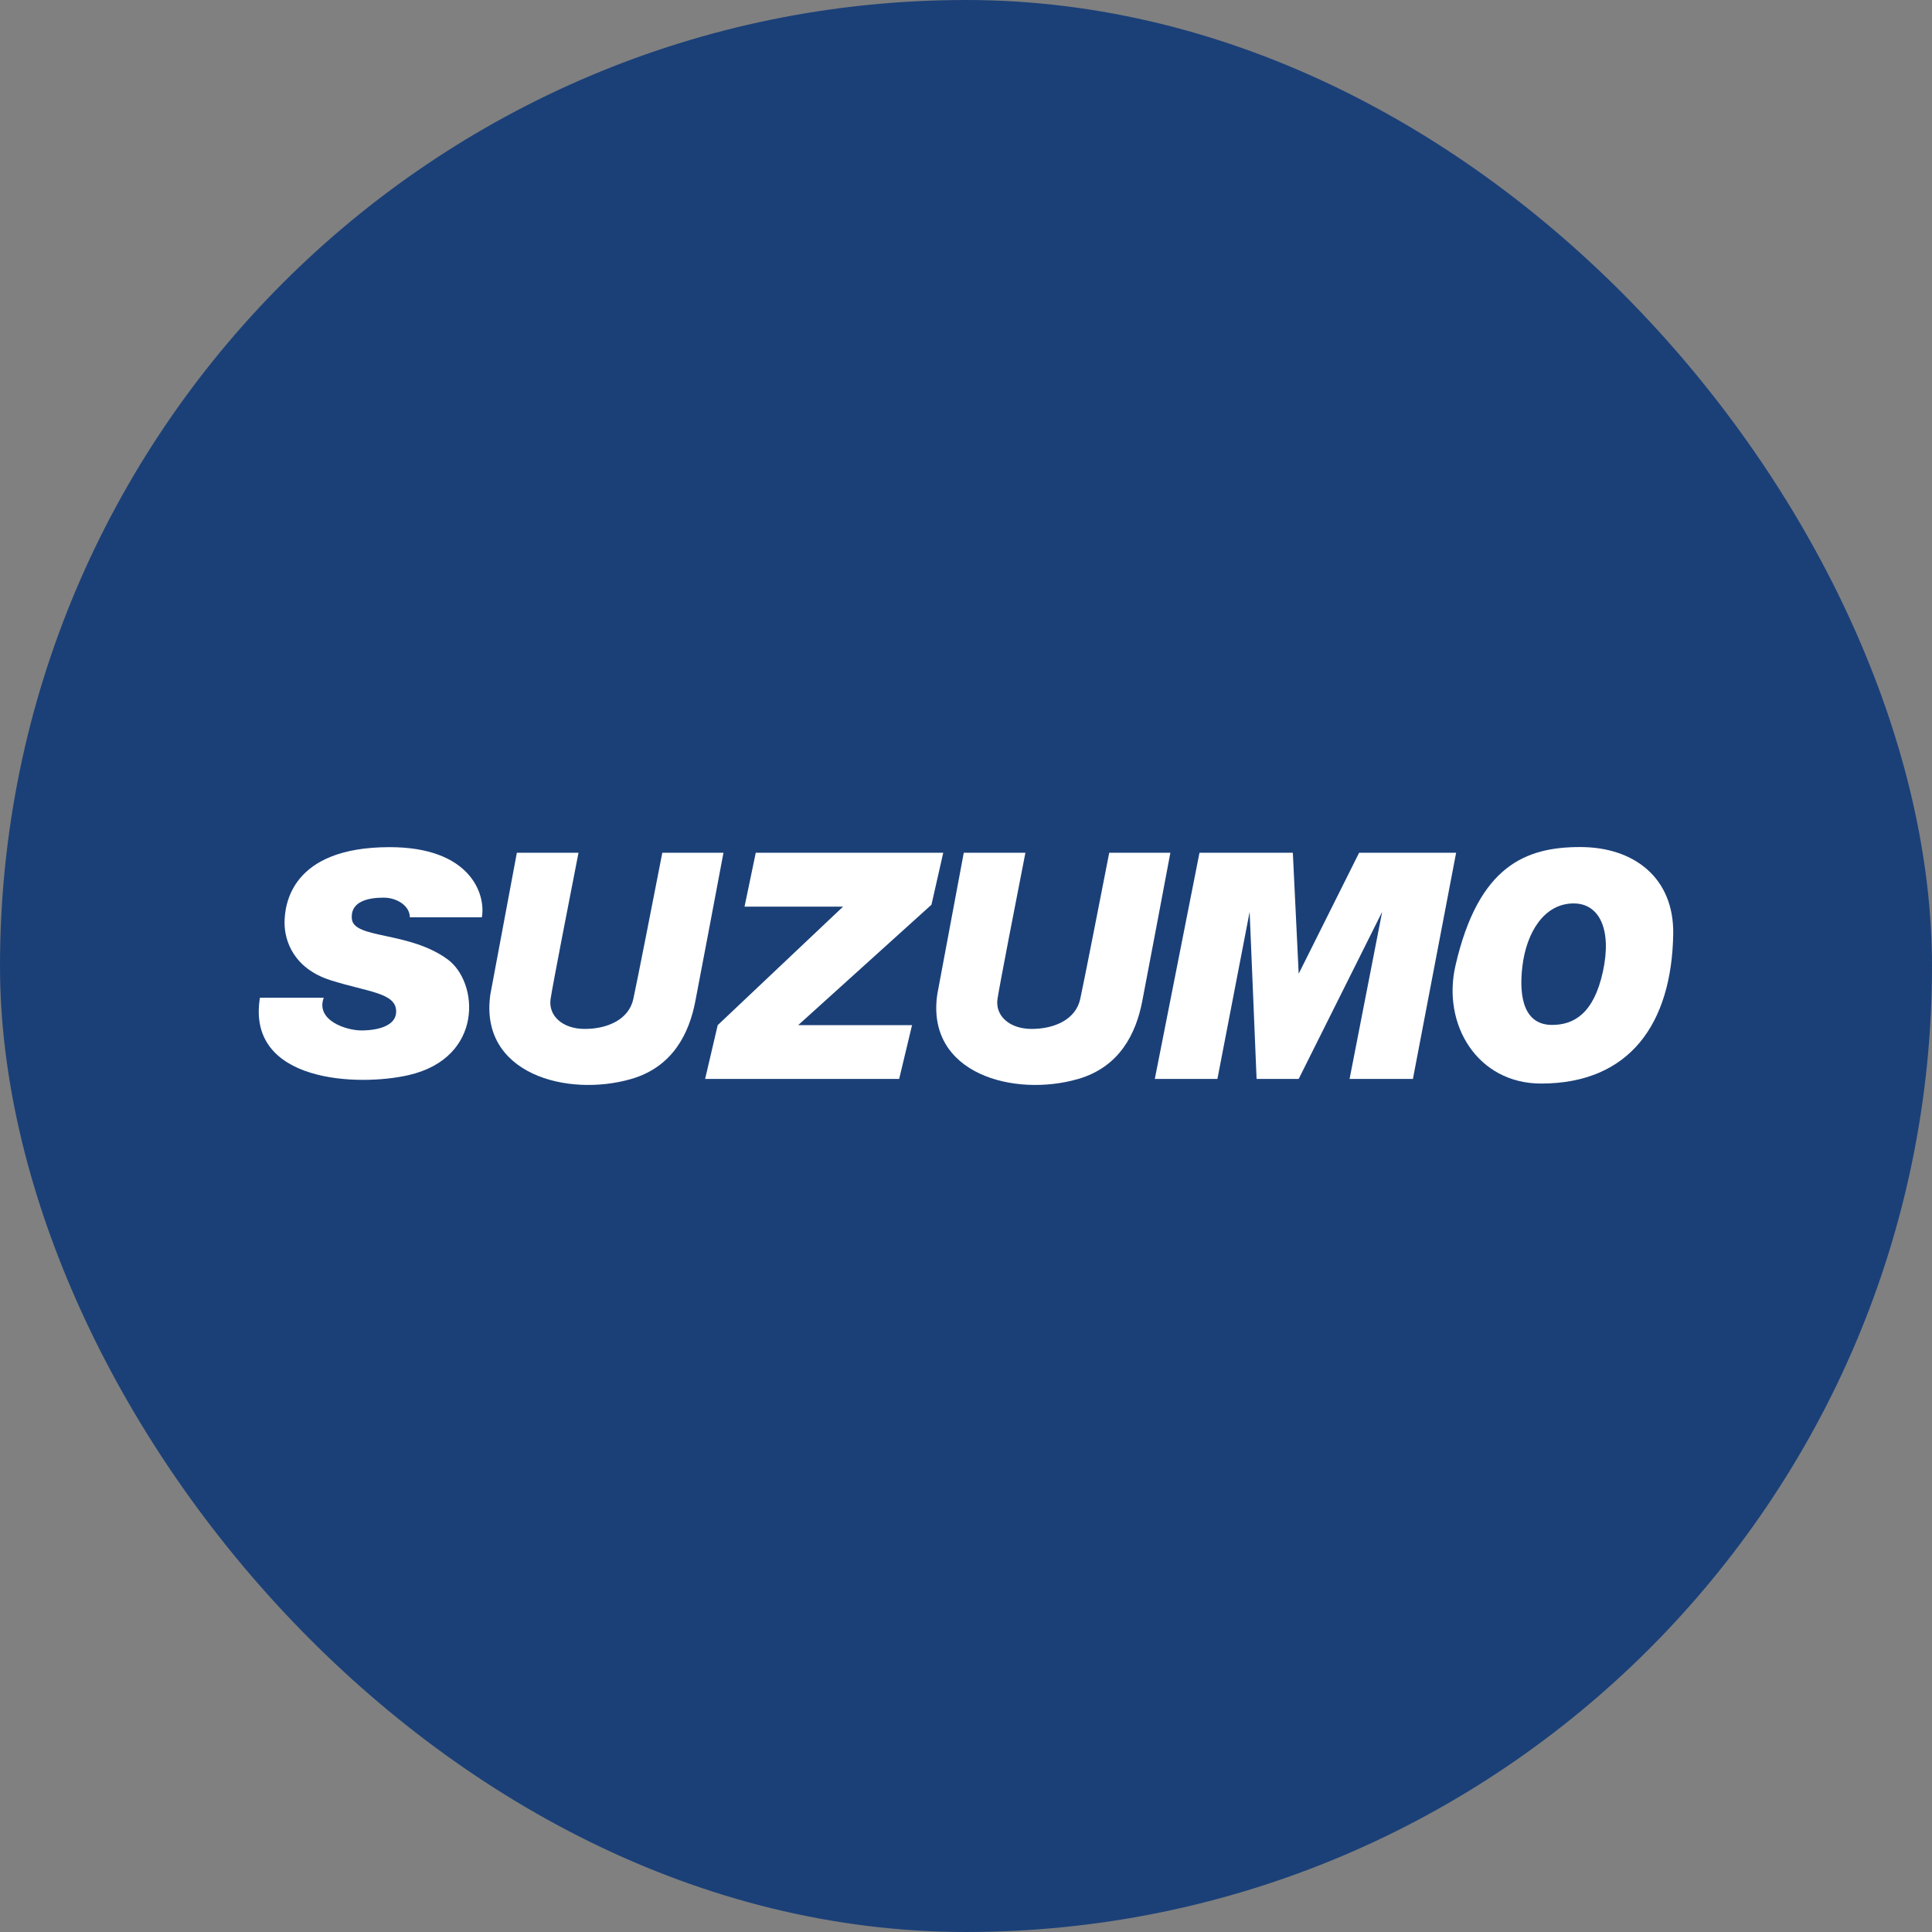 <?xml version="1.0" encoding="UTF-8"?> <svg xmlns="http://www.w3.org/2000/svg" width="500" height="500" viewBox="0 0 500 500" fill="none"><rect x="0" y="0" width="500" height="500" fill="#808080" stroke="none"/> <rect width="500" height="500" rx="250" fill="#1B4078"></rect> <path d="M106.064 237.394H124.71C125.759 231.344 121.694 219.243 100.84 219.243C75.141 219.243 73.643 234.329 73.643 238.847C73.643 243.364 75.901 250.625 85.582 253.691C95.263 256.756 102.524 256.918 102.524 261.758C102.524 266.599 94.779 266.679 93.569 266.679C89.419 266.679 81.645 263.983 83.785 258.208H67.269C63.671 280.279 92.896 281.236 105.842 278.216C125.204 273.698 123.953 254.231 115.846 248.286C105.842 240.949 91.529 243.044 91.058 237.788C90.627 232.967 95.919 232.312 99.307 232.312C102.696 232.312 106.064 234.41 106.064 237.394Z" fill="white"></path> <path d="M149.713 220.699H133.762L126.91 257.318C123.906 277.946 146.866 284.05 163.418 279.223C174.201 276.078 178.358 267.316 179.93 259.228C181.188 252.758 185.322 230.846 187.232 220.699H171.405C169.295 231.543 164.84 254.295 163.901 258.55C162.726 263.868 157.201 266.286 151.33 266.286C145.459 266.286 141.867 262.763 142.489 258.55C142.986 255.179 147.512 231.911 149.713 220.699Z" fill="white"></path> <path d="M192.686 234.635L195.59 220.699H244.109L241.063 234.139L206.569 265.305H236.034L232.705 279.223H182.486L185.744 265.305L218.185 234.635H192.686Z" fill="white"></path> <path d="M298.865 279.223L310.424 220.699H334.585L336.101 251.997L351.734 220.699H376.842L365.662 279.223H349.271L357.703 235.985L336.101 279.223H325.205L323.405 235.985L315.067 279.223H298.865Z" fill="white"></path> <path fill-rule="evenodd" clip-rule="evenodd" d="M376.667 249.927C382.615 223.959 394.939 219.215 408.961 219.215C422.984 219.215 433.274 227.27 433.027 241.765C432.634 264.885 421.796 280.422 398.823 280.422C382.395 280.422 373.168 265.201 376.667 249.927ZM414.836 251.429C417.204 240.533 413.903 233.806 407.27 233.806C399.581 233.806 395.033 241.371 393.991 250.088C392.949 258.805 394.83 265.248 401.666 265.248C407.322 265.248 412.467 262.325 414.836 251.429Z" fill="white"></path> <path d="M265.373 220.699H249.422L242.57 257.318C239.565 277.946 262.525 284.05 279.077 279.223C289.861 276.078 294.017 267.316 295.59 259.228C296.848 252.758 300.981 230.846 302.891 220.699H287.065C284.955 231.543 280.499 254.295 279.56 258.55C278.386 263.868 272.86 266.286 266.989 266.286C261.118 266.286 257.526 262.763 258.148 258.55C258.645 255.179 263.172 231.911 265.373 220.699Z" fill="white"></path> </svg> 